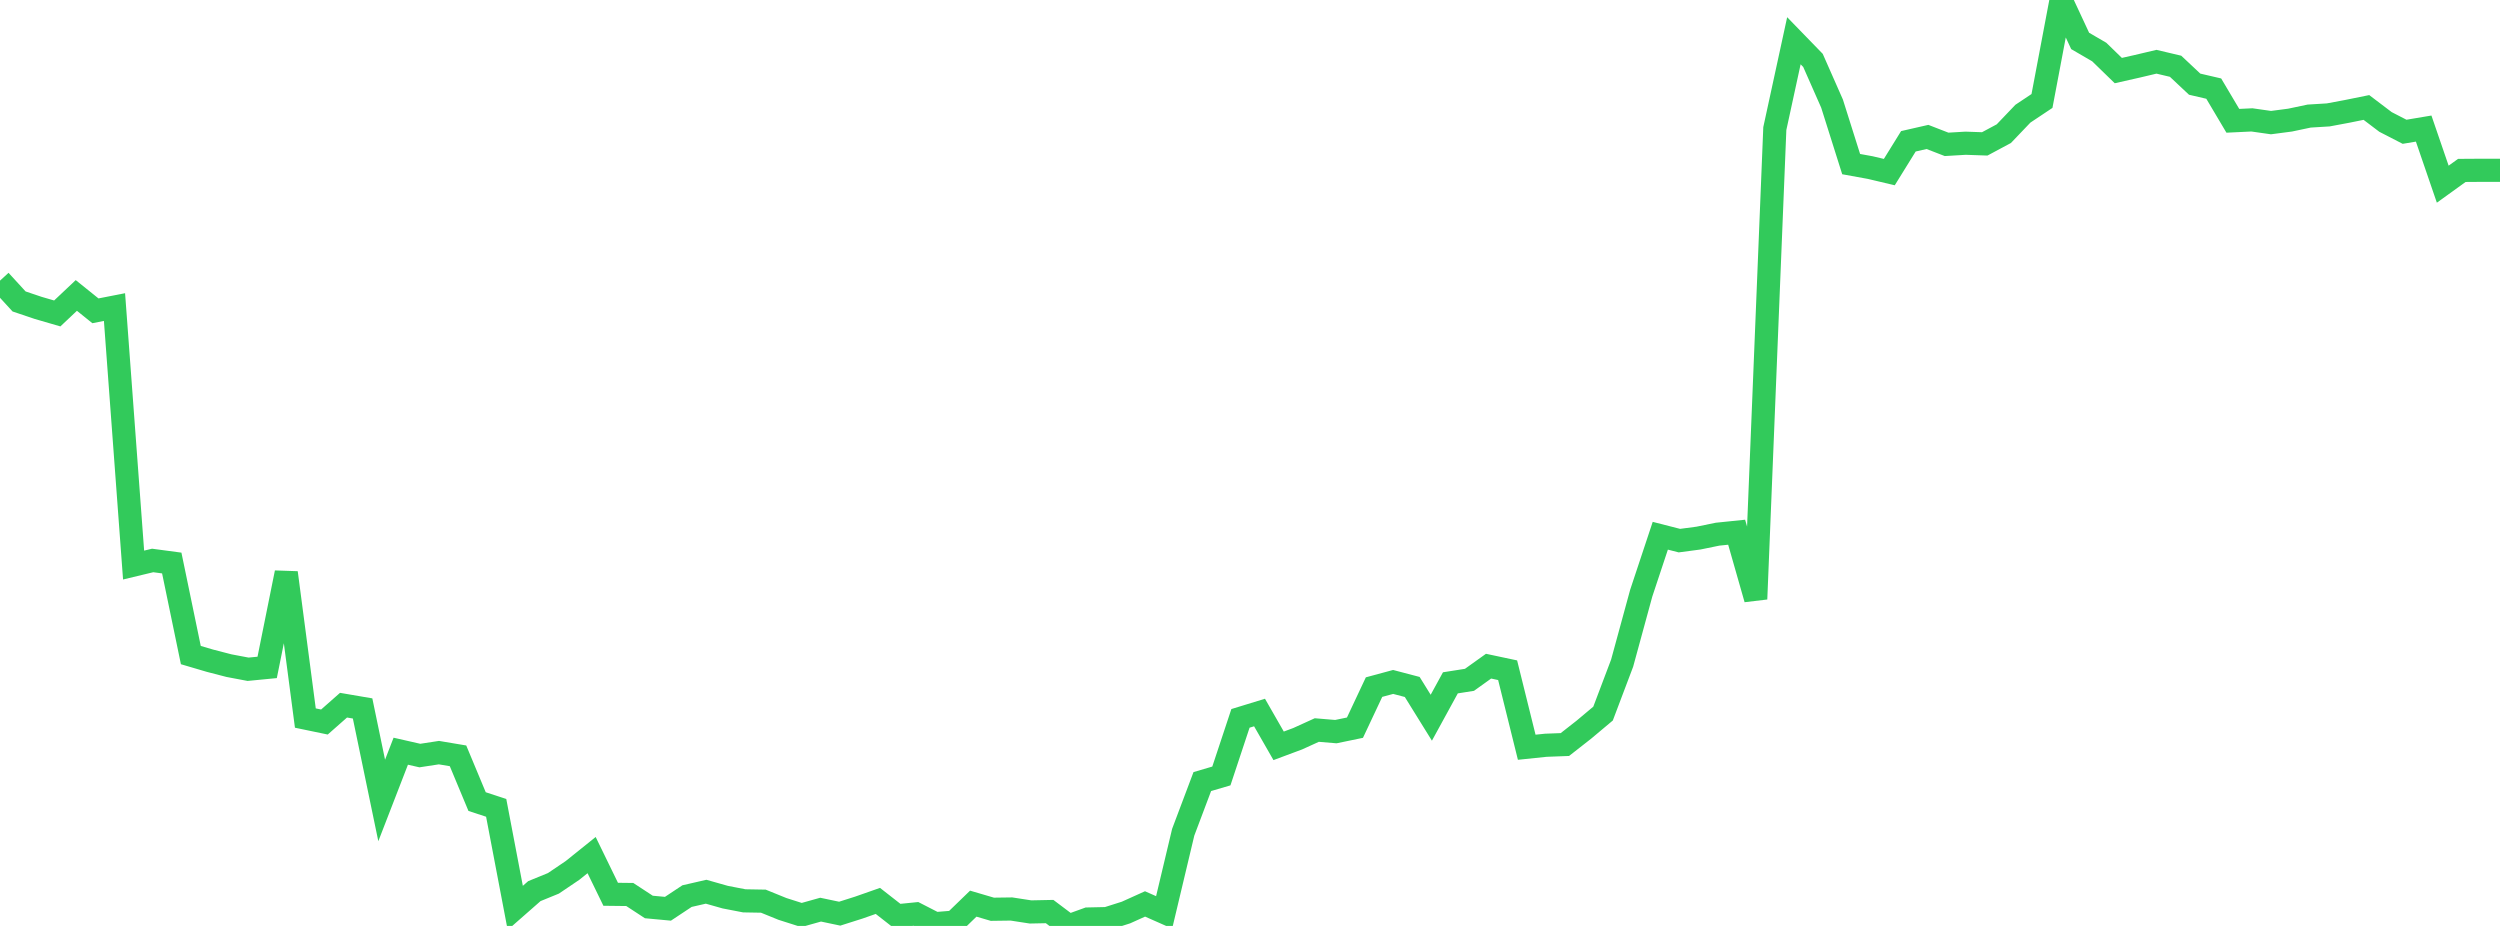 <?xml version="1.0" standalone="no"?>
<!DOCTYPE svg PUBLIC "-//W3C//DTD SVG 1.1//EN" "http://www.w3.org/Graphics/SVG/1.1/DTD/svg11.dtd">

<svg width="135" height="50" viewBox="0 0 135 50" preserveAspectRatio="none" 
  xmlns="http://www.w3.org/2000/svg"
  xmlns:xlink="http://www.w3.org/1999/xlink">


<polyline points="0.0, 15.155 1.031, 16.279 2.061, 16.626 3.092, 16.926 4.122, 15.954 5.153, 16.784 6.183, 16.582 7.214, 30.513 8.244, 30.265 9.275, 30.403 10.305, 35.374 11.336, 35.678 12.366, 35.945 13.397, 36.14 14.427, 36.04 15.458, 30.926 16.489, 38.775 17.519, 38.989 18.55, 38.08 19.58, 38.256 20.611, 43.225 21.641, 40.565 22.672, 40.8 23.702, 40.642 24.733, 40.815 25.763, 43.286 26.794, 43.624 27.824, 49.026 28.855, 48.121 29.885, 47.7 30.916, 47.003 31.947, 46.175 32.977, 48.291 34.008, 48.303 35.038, 48.977 36.069, 49.073 37.099, 48.39 38.13, 48.153 39.16, 48.445 40.191, 48.645 41.221, 48.663 42.252, 49.082 43.282, 49.41 44.313, 49.121 45.344, 49.338 46.374, 49.011 47.405, 48.649 48.435, 49.454 49.466, 49.35 50.496, 49.878 51.527, 49.794 52.557, 48.797 53.588, 49.1 54.618, 49.086 55.649, 49.245 56.679, 49.224 57.71, 50.0 58.74, 49.627 59.771, 49.604 60.802, 49.277 61.832, 48.812 62.863, 49.268 63.893, 44.941 64.924, 42.205 65.954, 41.902 66.985, 38.792 68.015, 38.476 69.046, 40.275 70.076, 39.891 71.107, 39.422 72.137, 39.508 73.168, 39.294 74.198, 37.104 75.229, 36.825 76.26, 37.096 77.29, 38.757 78.321, 36.873 79.351, 36.711 80.382, 35.973 81.412, 36.192 82.443, 40.351 83.473, 40.244 84.504, 40.205 85.534, 39.398 86.565, 38.533 87.595, 35.81 88.626, 32.032 89.656, 28.93 90.687, 29.194 91.718, 29.057 92.748, 28.846 93.779, 28.74 94.809, 32.348 95.84, 6.943 96.87, 2.2 97.901, 3.262 98.931, 5.596 99.962, 8.862 100.992, 9.049 102.023, 9.293 103.053, 7.63 104.084, 7.395 105.115, 7.795 106.145, 7.734 107.176, 7.77 108.206, 7.218 109.237, 6.139 110.267, 5.452 111.298, 0.0 112.328, 2.21 113.359, 2.81 114.389, 3.811 115.42, 3.578 116.45, 3.334 117.481, 3.578 118.511, 4.545 119.542, 4.785 120.573, 6.523 121.603, 6.474 122.634, 6.621 123.664, 6.486 124.695, 6.268 125.725, 6.205 126.756, 6.012 127.786, 5.803 128.817, 6.585 129.847, 7.116 130.878, 6.943 131.908, 9.946 132.939, 9.203 133.969, 9.196 135.0, 9.196" fill="none" stroke="#32ca5b" stroke-width="1.25"/>

</svg>